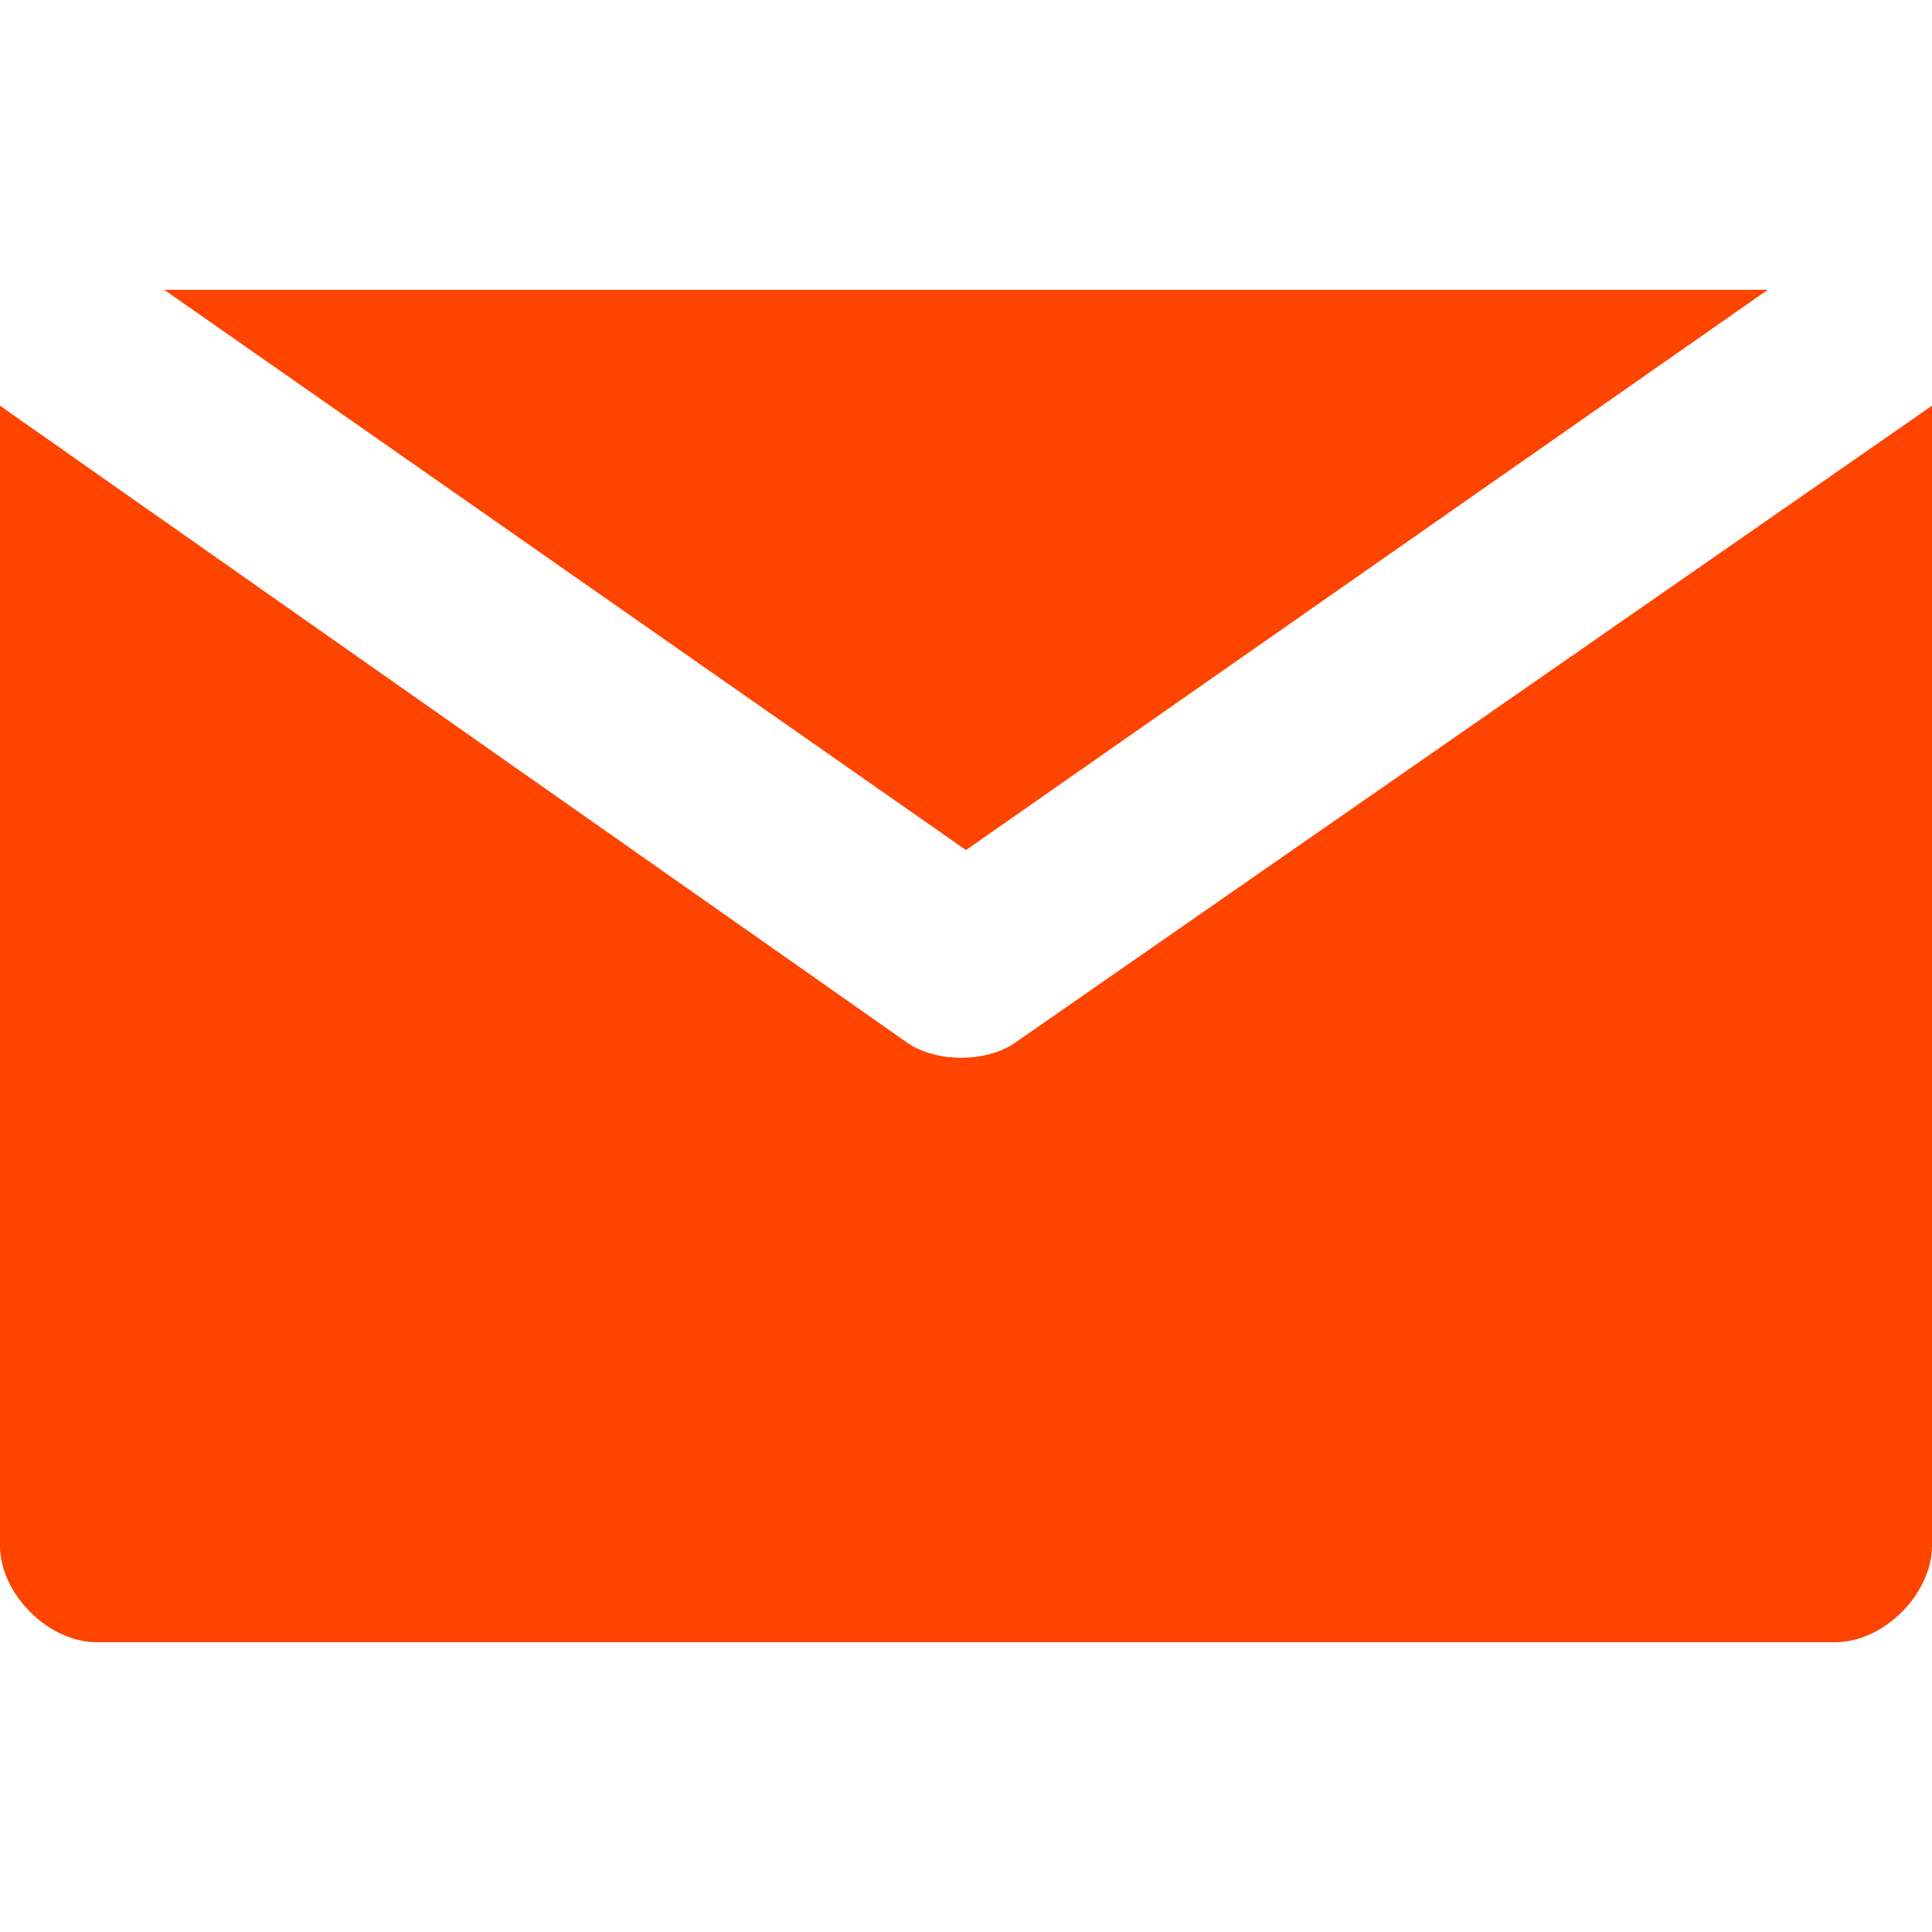 <?xml version="1.0" encoding="UTF-8"?> <svg xmlns="http://www.w3.org/2000/svg" width="40" height="40" viewBox="0 0 40 40" fill="none"> <path d="M3.4 6L20 17.6L36.6 6H3.4Z" fill="#FF4400"></path> <path d="M21 21.6C20.4 22 19.4 22 18.8 21.6L0 8.4V32C0 33 1 34 2 34H38C39 34 40 33 40 32V8.4L21 21.6Z" fill="#FF4400"></path> </svg> 